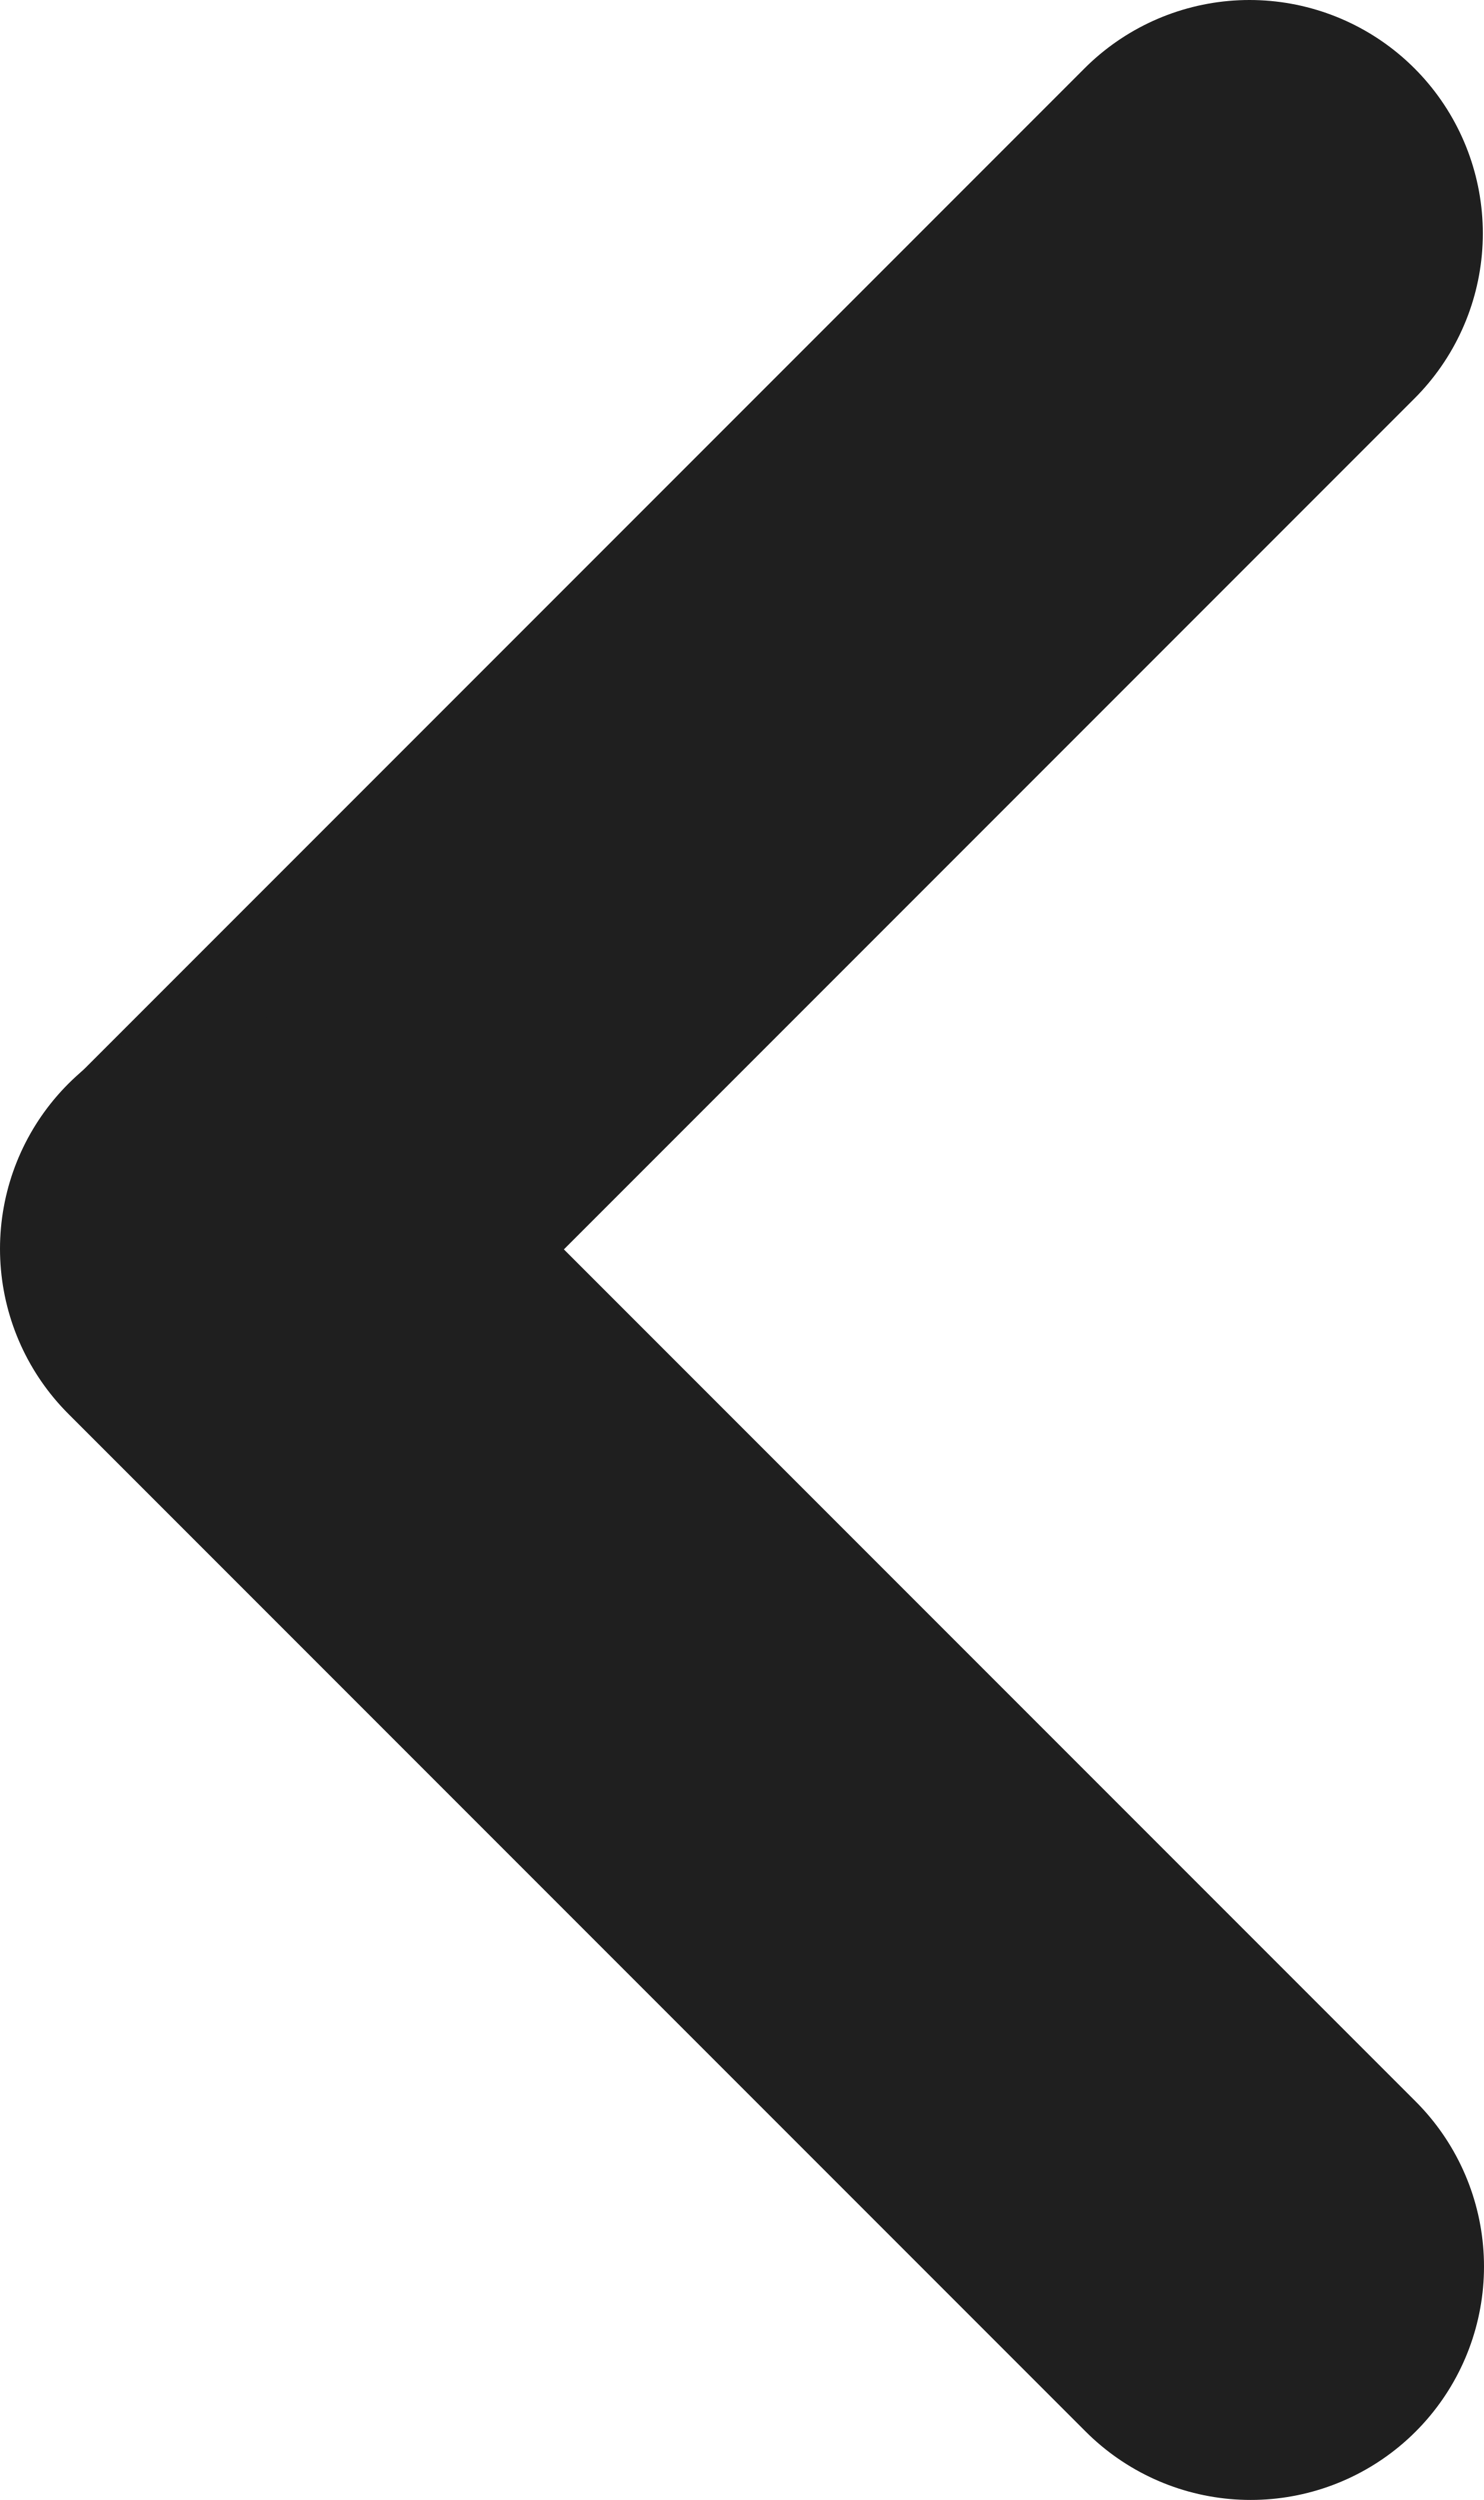 <?xml version="1.0" encoding="UTF-8"?>
<svg id="Layer_2" data-name="Layer 2" xmlns="http://www.w3.org/2000/svg" viewBox="0 0 12.72 21.42">
  <defs>
    <style>
      .cls-1 {
        fill: none;
        stroke: #1f1f1f;
        stroke-linecap: round;
        stroke-linejoin: round;
        stroke-width: 4px;
      }
    </style>
  </defs>
  <g id="Layer_1-2" data-name="Layer 1">
    <g>
      <line class="cls-1" x1="10.71" y1="2" x2="2.01" y2="10.7"/>
      <line class="cls-1" x1="10.72" y1="19.42" x2="2" y2="10.7"/>
    </g>
  </g>
</svg>